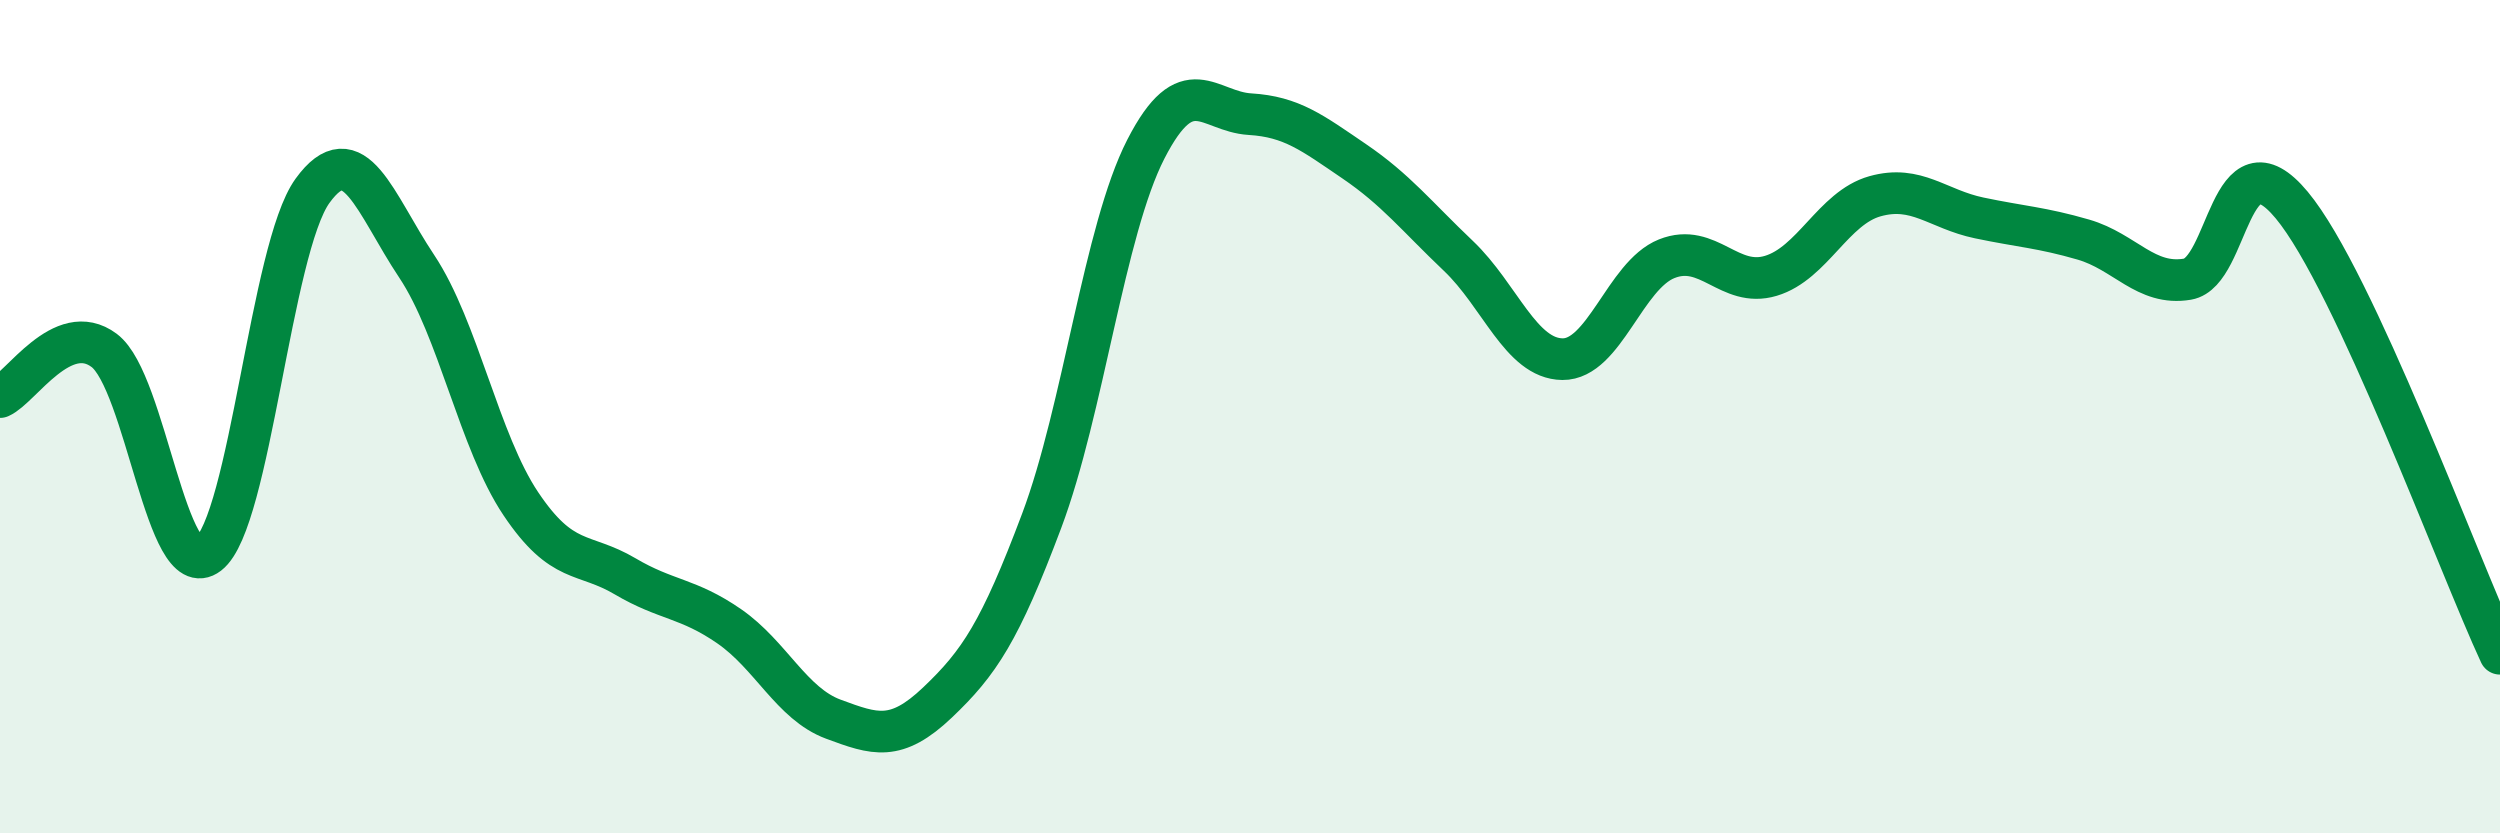 
    <svg width="60" height="20" viewBox="0 0 60 20" xmlns="http://www.w3.org/2000/svg">
      <path
        d="M 0,9.53 C 0.5,9.31 1.5,7.66 2.5,8.41 C 3.5,9.16 4,14.07 5,13.3 C 6,12.53 6.5,5.96 7.5,4.58 C 8.5,3.2 9,4.89 10,6.39 C 11,7.89 11.5,10.6 12.5,12.09 C 13.5,13.58 14,13.24 15,13.83 C 16,14.42 16.5,14.34 17.5,15.03 C 18.5,15.72 19,16.89 20,17.26 C 21,17.63 21.5,17.81 22.5,16.86 C 23.5,15.91 24,15.16 25,12.5 C 26,9.84 26.5,5.53 27.5,3.58 C 28.5,1.63 29,2.68 30,2.74 C 31,2.8 31.5,3.19 32.5,3.87 C 33.5,4.55 34,5.19 35,6.14 C 36,7.09 36.5,8.61 37.5,8.62 C 38.5,8.63 39,6.61 40,6.21 C 41,5.81 41.5,6.92 42.5,6.62 C 43.5,6.32 44,4.99 45,4.71 C 46,4.43 46.5,5.02 47.5,5.23 C 48.5,5.44 49,5.46 50,5.75 C 51,6.04 51.5,6.87 52.5,6.7 C 53.5,6.53 53.5,3.12 55,4.92 C 56.5,6.72 59,13.54 60,15.69L60 20L0 20Z"
        fill="#008740"
        opacity="0.1"
        stroke-linecap="round"
        stroke-linejoin="round"
      />
      <path
        d="M 0,9.53 C 0.5,9.31 1.5,7.66 2.5,8.41 C 3.5,9.16 4,14.07 5,13.3 C 6,12.53 6.5,5.96 7.5,4.58 C 8.5,3.2 9,4.89 10,6.39 C 11,7.89 11.5,10.6 12.5,12.09 C 13.5,13.58 14,13.24 15,13.83 C 16,14.42 16.5,14.34 17.5,15.03 C 18.5,15.72 19,16.89 20,17.26 C 21,17.63 21.5,17.81 22.5,16.86 C 23.5,15.91 24,15.16 25,12.5 C 26,9.84 26.5,5.53 27.5,3.58 C 28.5,1.63 29,2.68 30,2.74 C 31,2.8 31.5,3.19 32.5,3.87 C 33.5,4.55 34,5.19 35,6.14 C 36,7.09 36.5,8.61 37.5,8.62 C 38.5,8.63 39,6.61 40,6.21 C 41,5.81 41.5,6.92 42.5,6.62 C 43.5,6.32 44,4.99 45,4.71 C 46,4.43 46.5,5.02 47.5,5.23 C 48.5,5.44 49,5.46 50,5.75 C 51,6.04 51.5,6.87 52.5,6.7 C 53.5,6.53 53.5,3.12 55,4.92 C 56.5,6.72 59,13.54 60,15.69"
        stroke="#008740"
        stroke-width="1"
        fill="none"
        stroke-linecap="round"
        stroke-linejoin="round"
      />
    </svg>
  